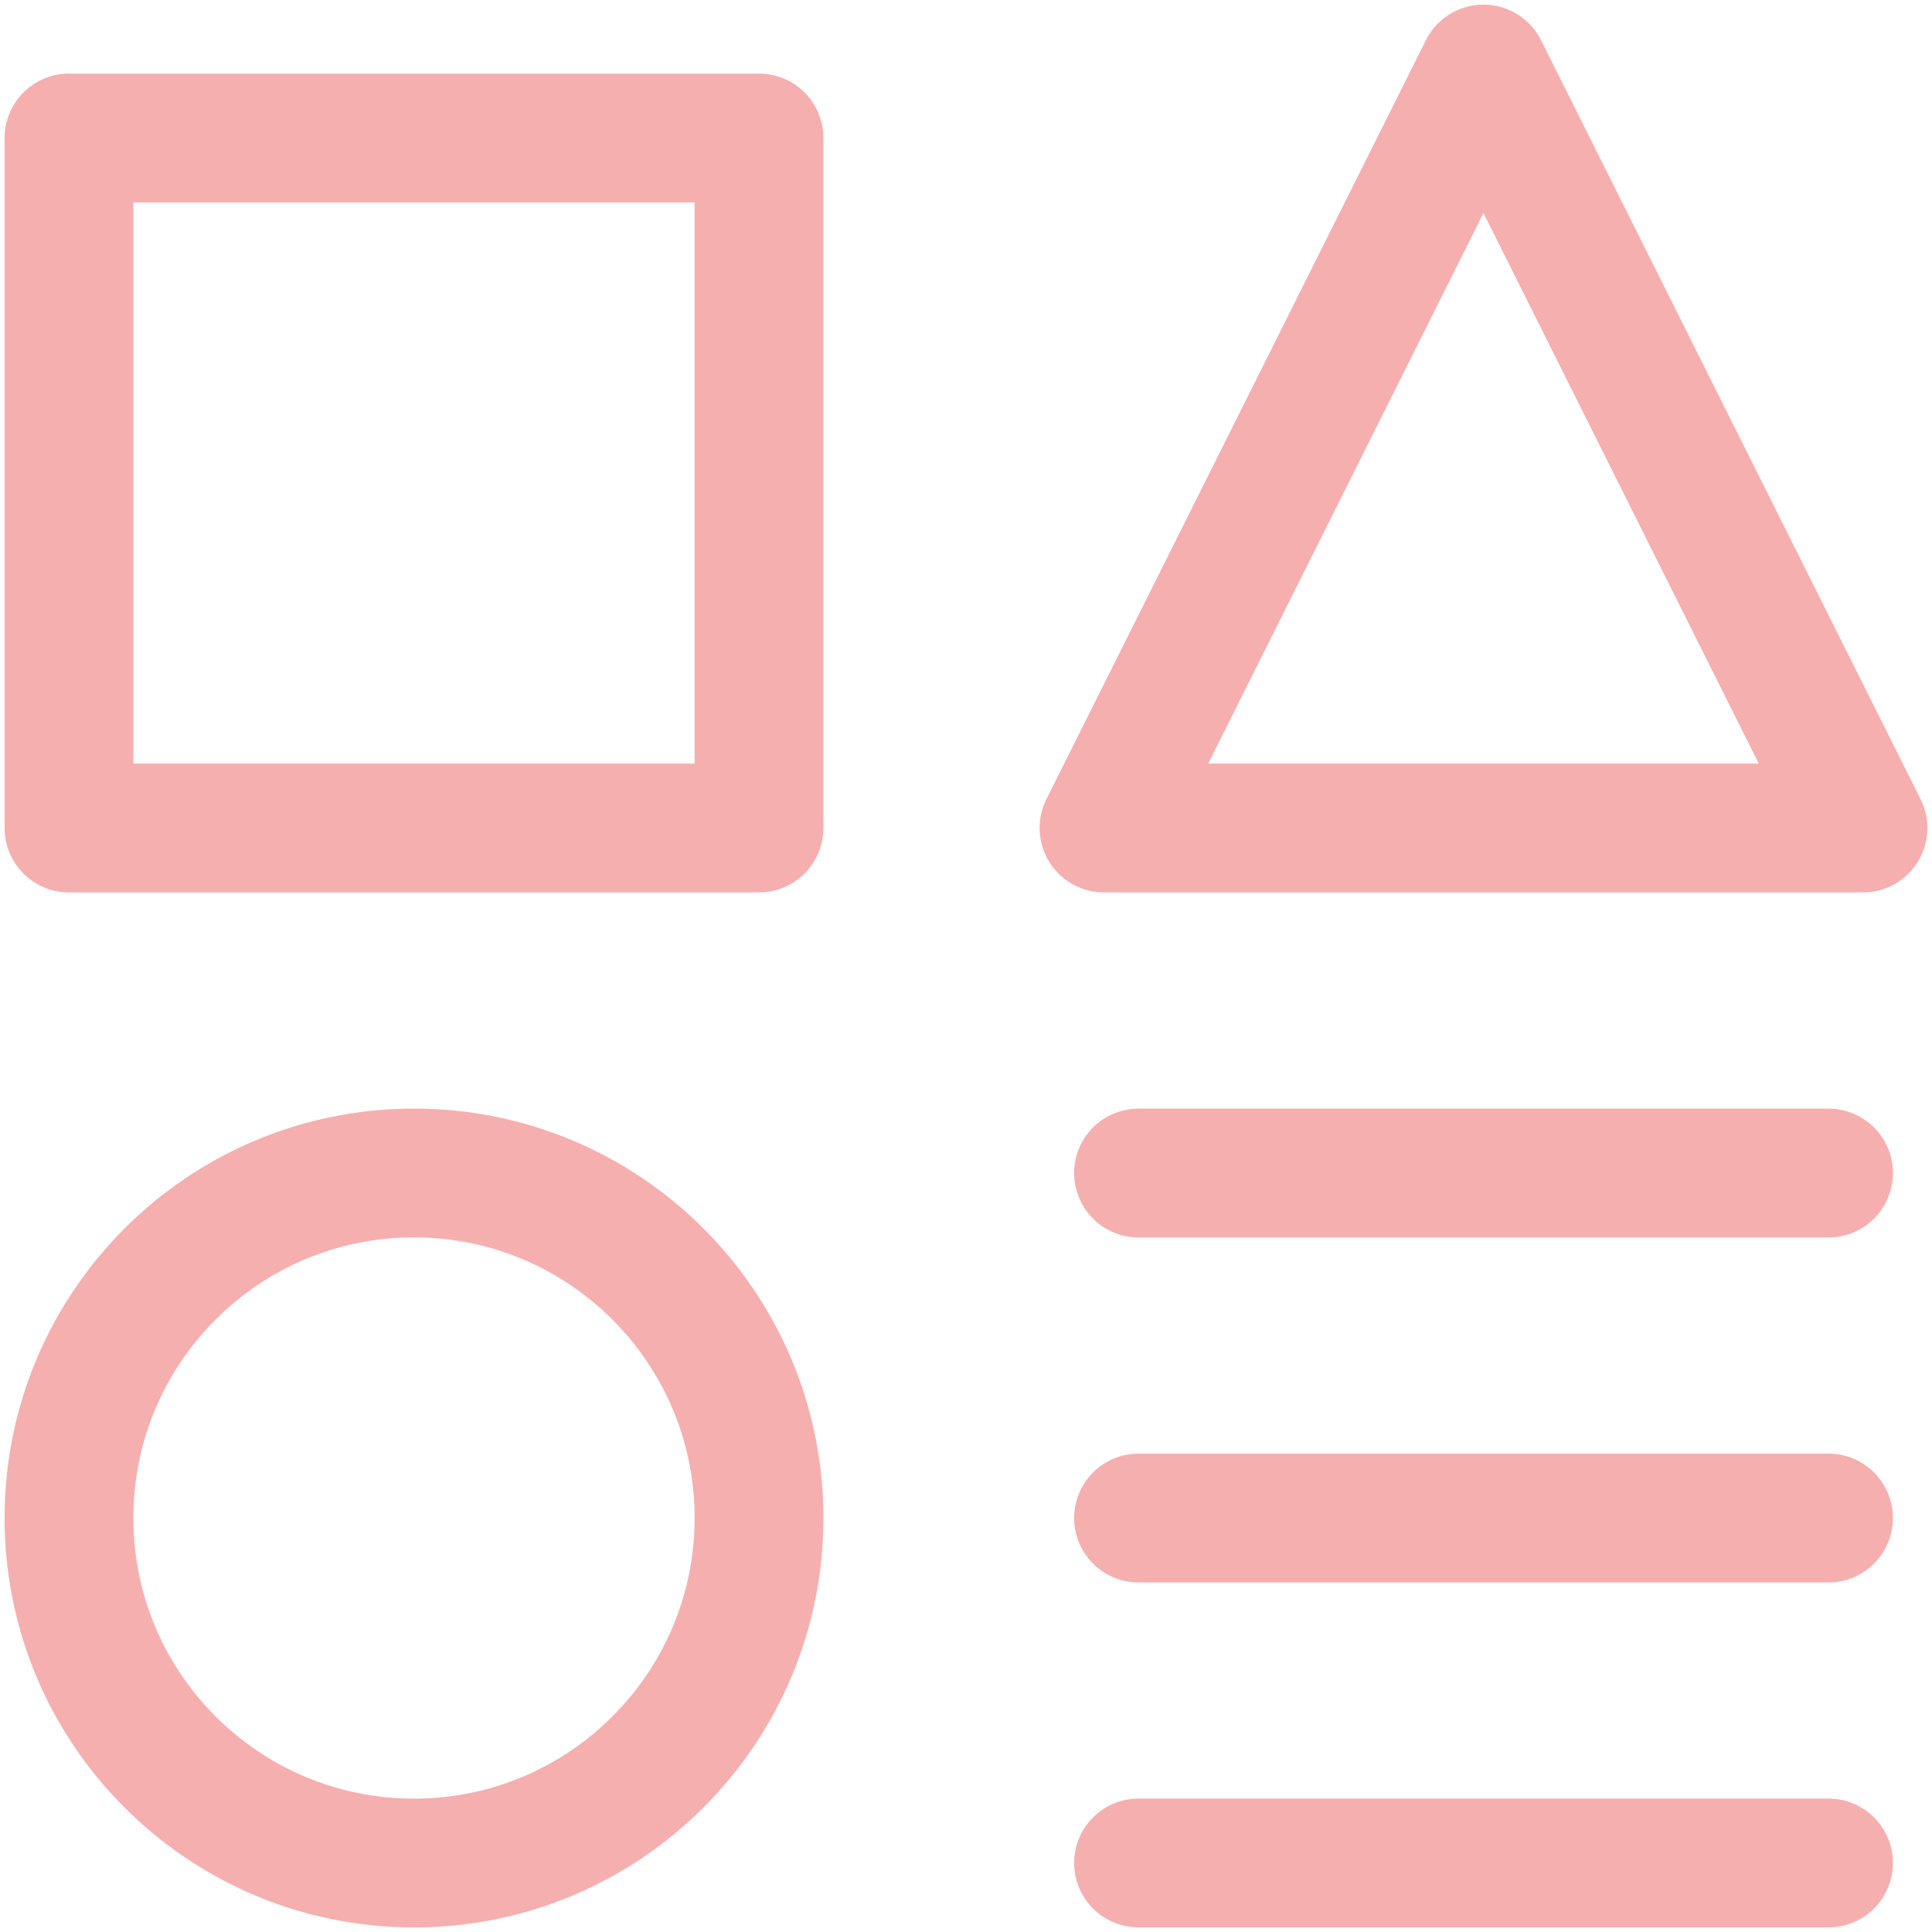 <svg width="30" height="30" viewBox="0 0 30 30" fill="none" xmlns="http://www.w3.org/2000/svg">
<g clip-path="url(#clip0_187_5511)">
<path d="M11.786 2.143H1.071V12.857H11.786V2.143Z" stroke="#F5AFAF" stroke-width="2" stroke-linecap="round" stroke-linejoin="round"/>
<path d="M28.393 28.928H17.679" stroke="#F5AFAF" stroke-width="2" stroke-linecap="round" stroke-linejoin="round"/>
<path d="M17.679 18.215H28.393" stroke="#F5AFAF" stroke-width="2" stroke-linecap="round" stroke-linejoin="round"/>
<path d="M17.679 23.572H28.393" stroke="#F5AFAF" stroke-width="2" stroke-linecap="round" stroke-linejoin="round"/>
<path d="M28.928 12.857H17.143L23.035 1.072L28.928 12.857Z" stroke="#F5AFAF" stroke-width="2" stroke-linecap="round" stroke-linejoin="round"/>
<path d="M6.428 28.929C9.387 28.929 11.786 26.53 11.786 23.572C11.786 20.613 9.387 18.214 6.428 18.214C3.47 18.214 1.071 20.613 1.071 23.572C1.071 26.53 3.47 28.929 6.428 28.929Z" stroke="#F5AFAF" stroke-width="2" stroke-linecap="round" stroke-linejoin="round"/>
</g>
<defs>
<clipPath id="clip0_187_5511">
<rect width="30" height="30" fill="white"/>
</clipPath>
</defs>
</svg>
